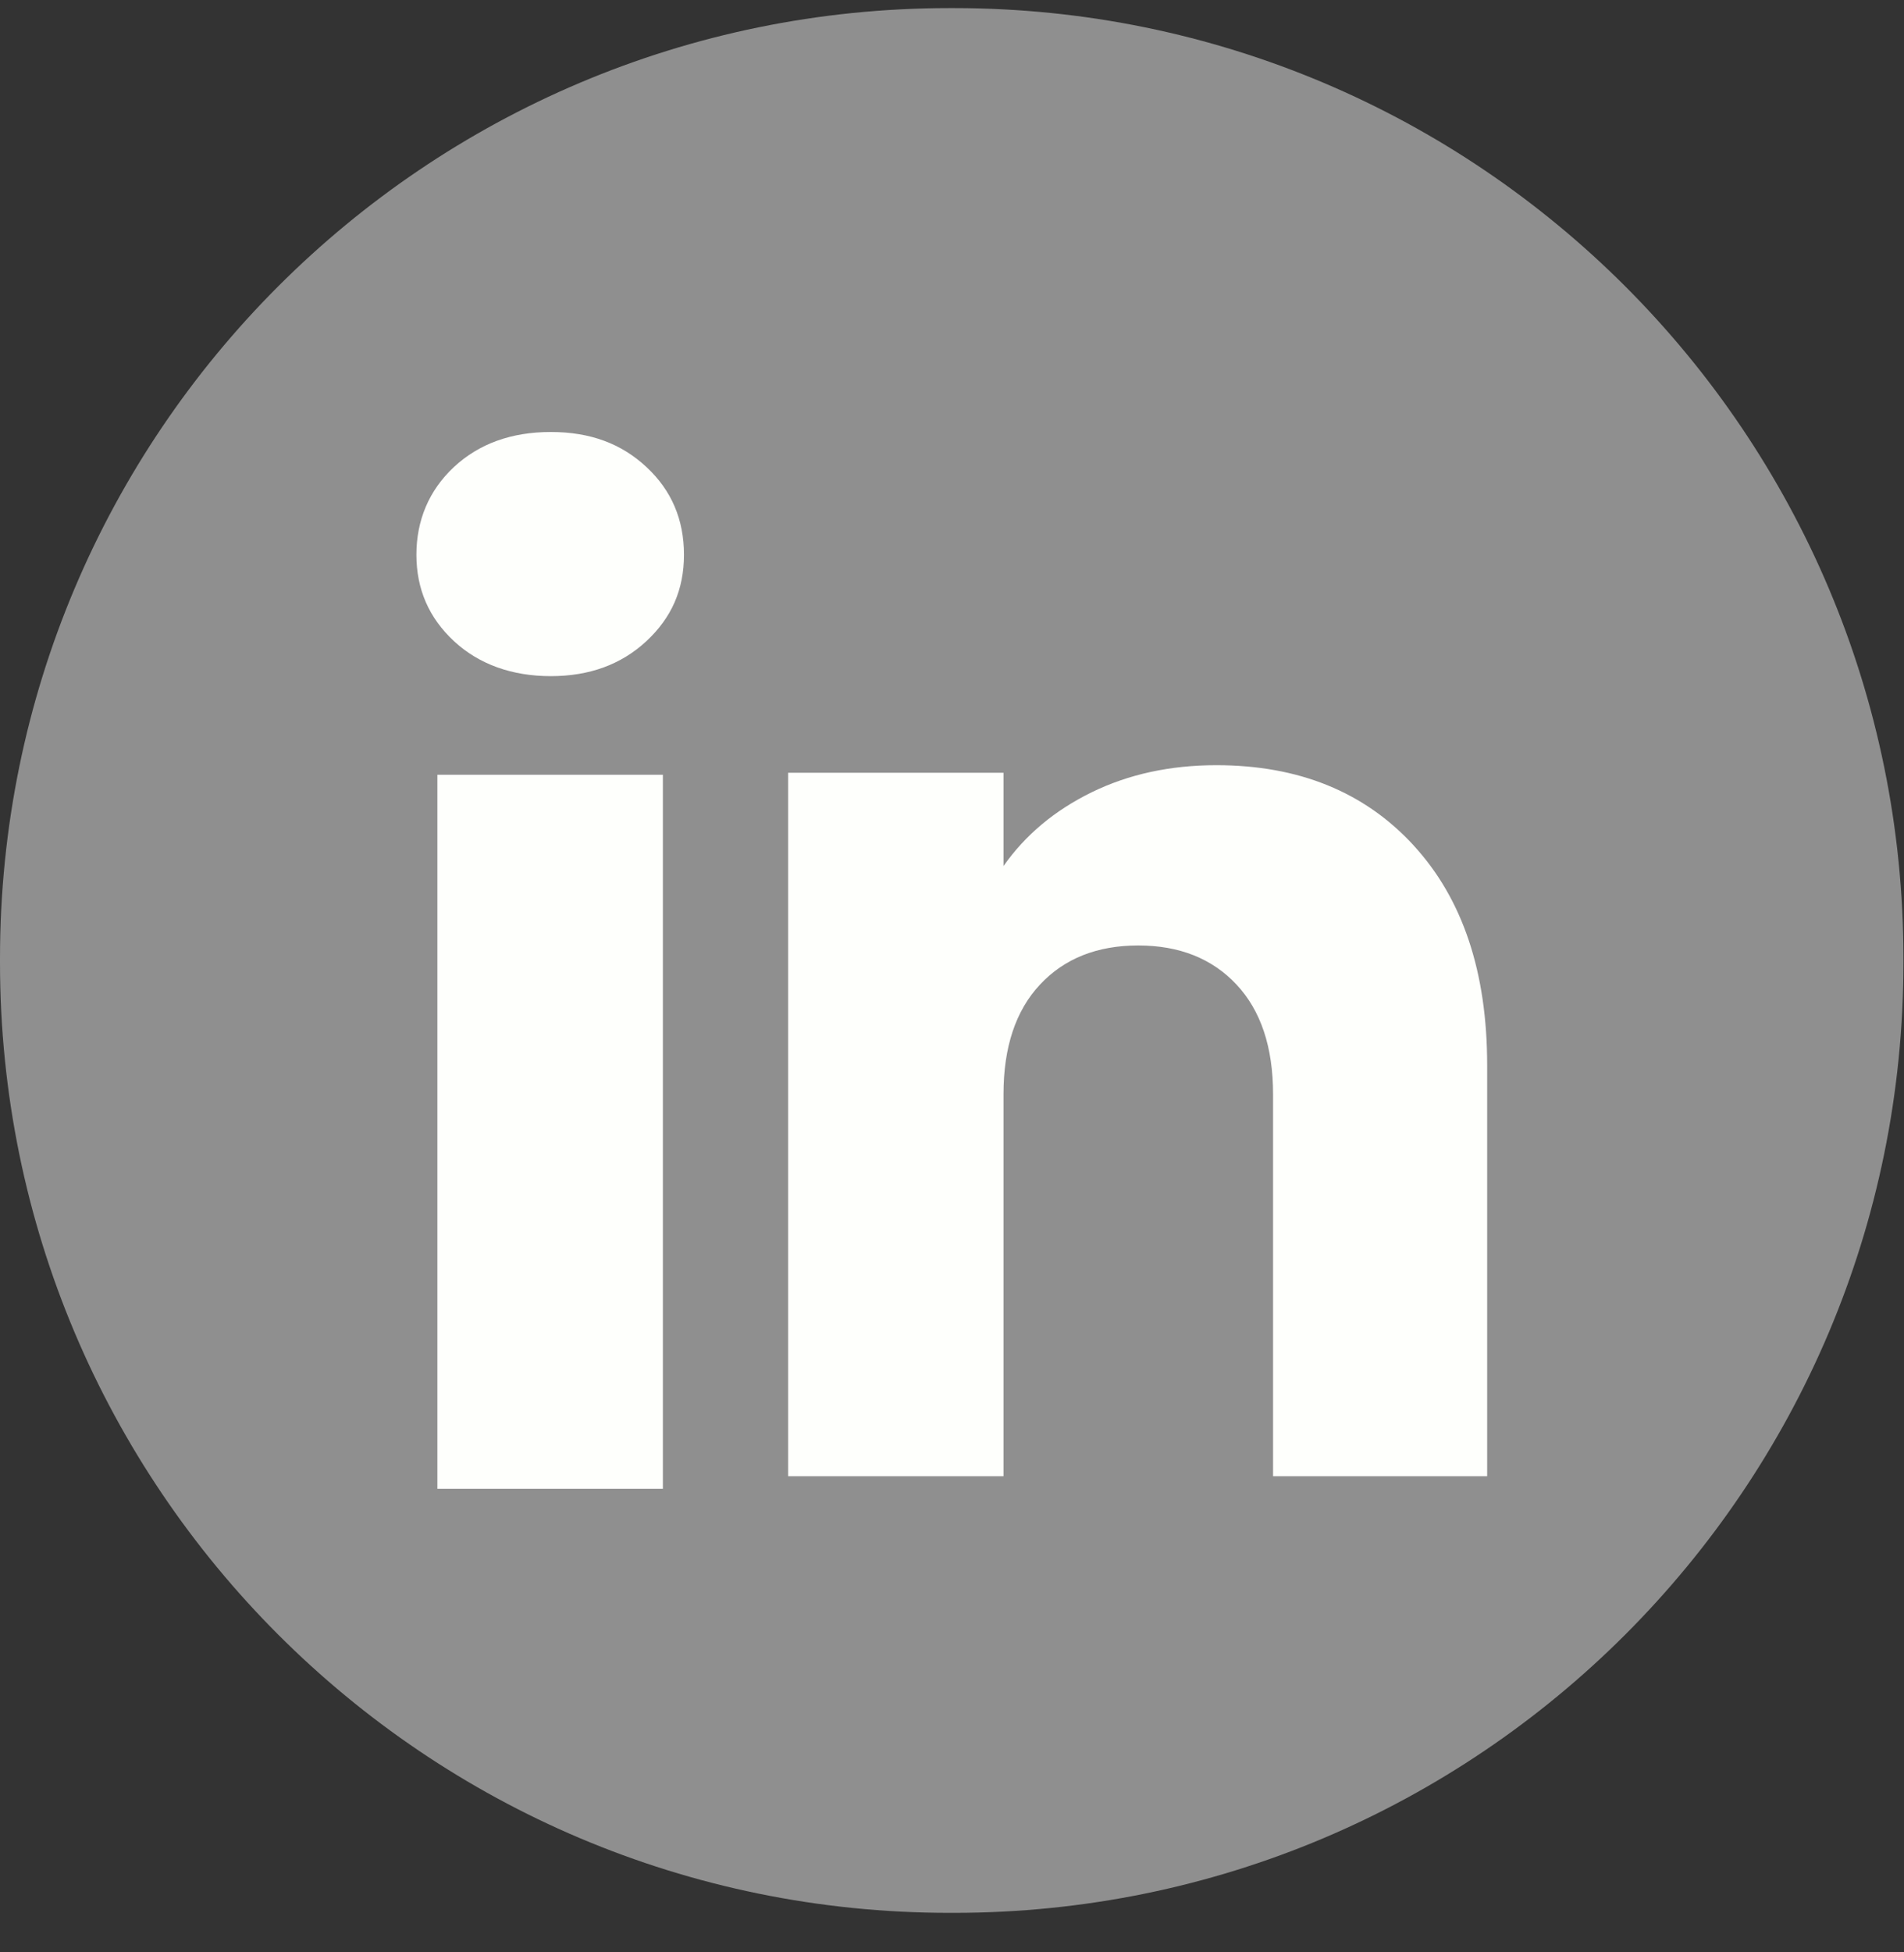 <svg width="40" height="41" viewBox="0 0 40 41" fill="none" xmlns="http://www.w3.org/2000/svg">
<rect x="0" y="0" width="40" height="41" fill="#333333" stroke="none"/>
<g id="Group">
<path id="Vector" d="M20.04 0.17H19.949C8.931 0.17 0 9.104 0 20.124V20.215C0 31.236 8.931 40.17 19.949 40.17H20.04C31.057 40.17 39.988 31.236 39.988 20.215V20.124C39.988 9.104 31.057 0.17 20.04 0.17Z" fill="#8F8F8F"/>
<g id="Group_2">
<path id="Vector_2" d="M9.537 13.464C9.01 12.975 8.748 12.37 8.748 11.649C8.748 10.929 9.011 10.297 9.537 9.807C10.064 9.318 10.742 9.072 11.572 9.072C12.403 9.072 13.055 9.318 13.58 9.807C14.107 10.296 14.369 10.911 14.369 11.649C14.369 12.388 14.105 12.975 13.58 13.464C13.053 13.953 12.385 14.199 11.572 14.199C10.76 14.199 10.064 13.953 9.537 13.464ZM13.926 16.27V31.265H9.189V16.27H13.926Z" fill="#FEFFFC"/>
<path id="Vector_3" d="M29.695 17.751C30.727 18.872 31.243 20.411 31.243 22.37V31H26.745V22.978C26.745 21.99 26.488 21.222 25.977 20.676C25.465 20.129 24.776 19.855 23.913 19.855C23.05 19.855 22.361 20.128 21.849 20.676C21.338 21.222 21.082 21.99 21.082 22.978V31H16.557V16.228H21.082V18.187C21.54 17.534 22.158 17.018 22.934 16.638C23.71 16.259 24.583 16.069 25.554 16.069C27.283 16.069 28.664 16.63 29.695 17.75V17.751Z" fill="#FEFFFC"/>
</g>
</g>
</svg>
